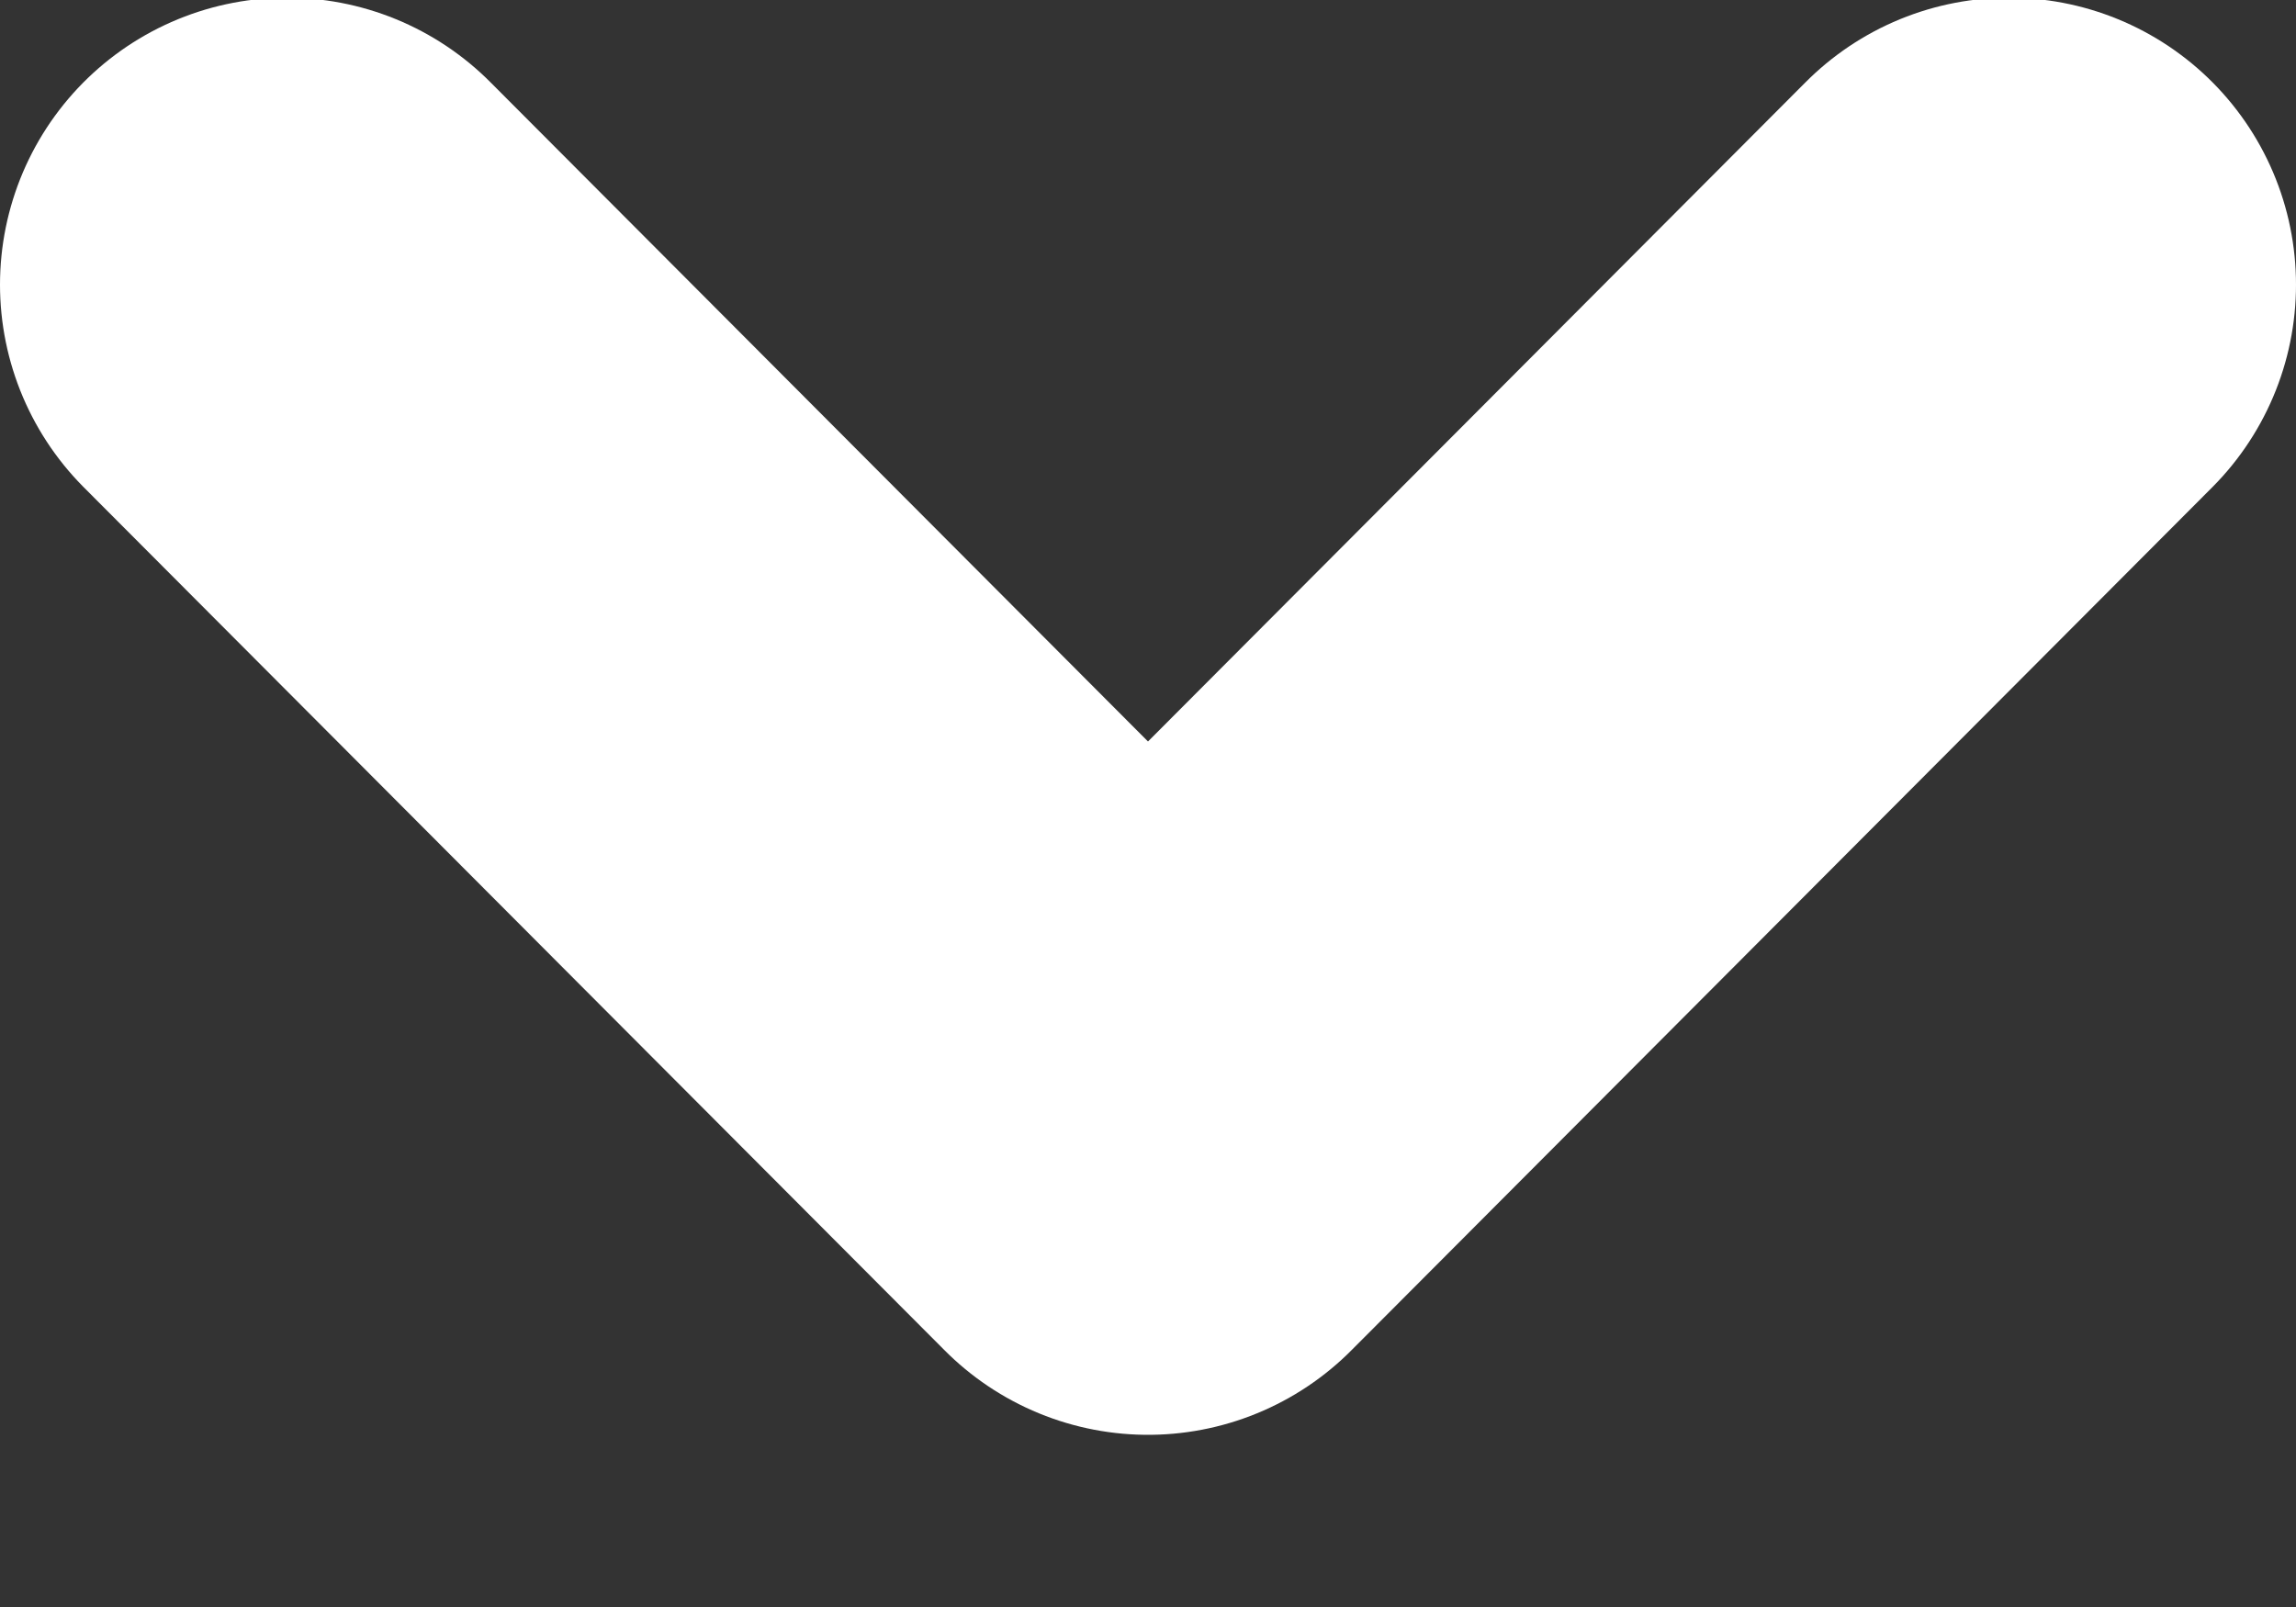<svg width="10" height="7" viewBox="0 0 10 7" fill="none" xmlns="http://www.w3.org/2000/svg">
<rect x="0" y="0" width="10" height="7" fill="#333333" stroke="none"/>
<g clip-path="url(#clip0_13461_3172)">
<path d="M1.25 1.24L5 5L8.75 1.24" stroke="#fff" stroke-width="2.5" stroke-linecap="round" stroke-linejoin="round"/>
</g>
<defs>
<clipPath id="clip0_13461_3172">
<rect width="10" height="6.25" fill="white"/>
</clipPath>
</defs>
</svg>
